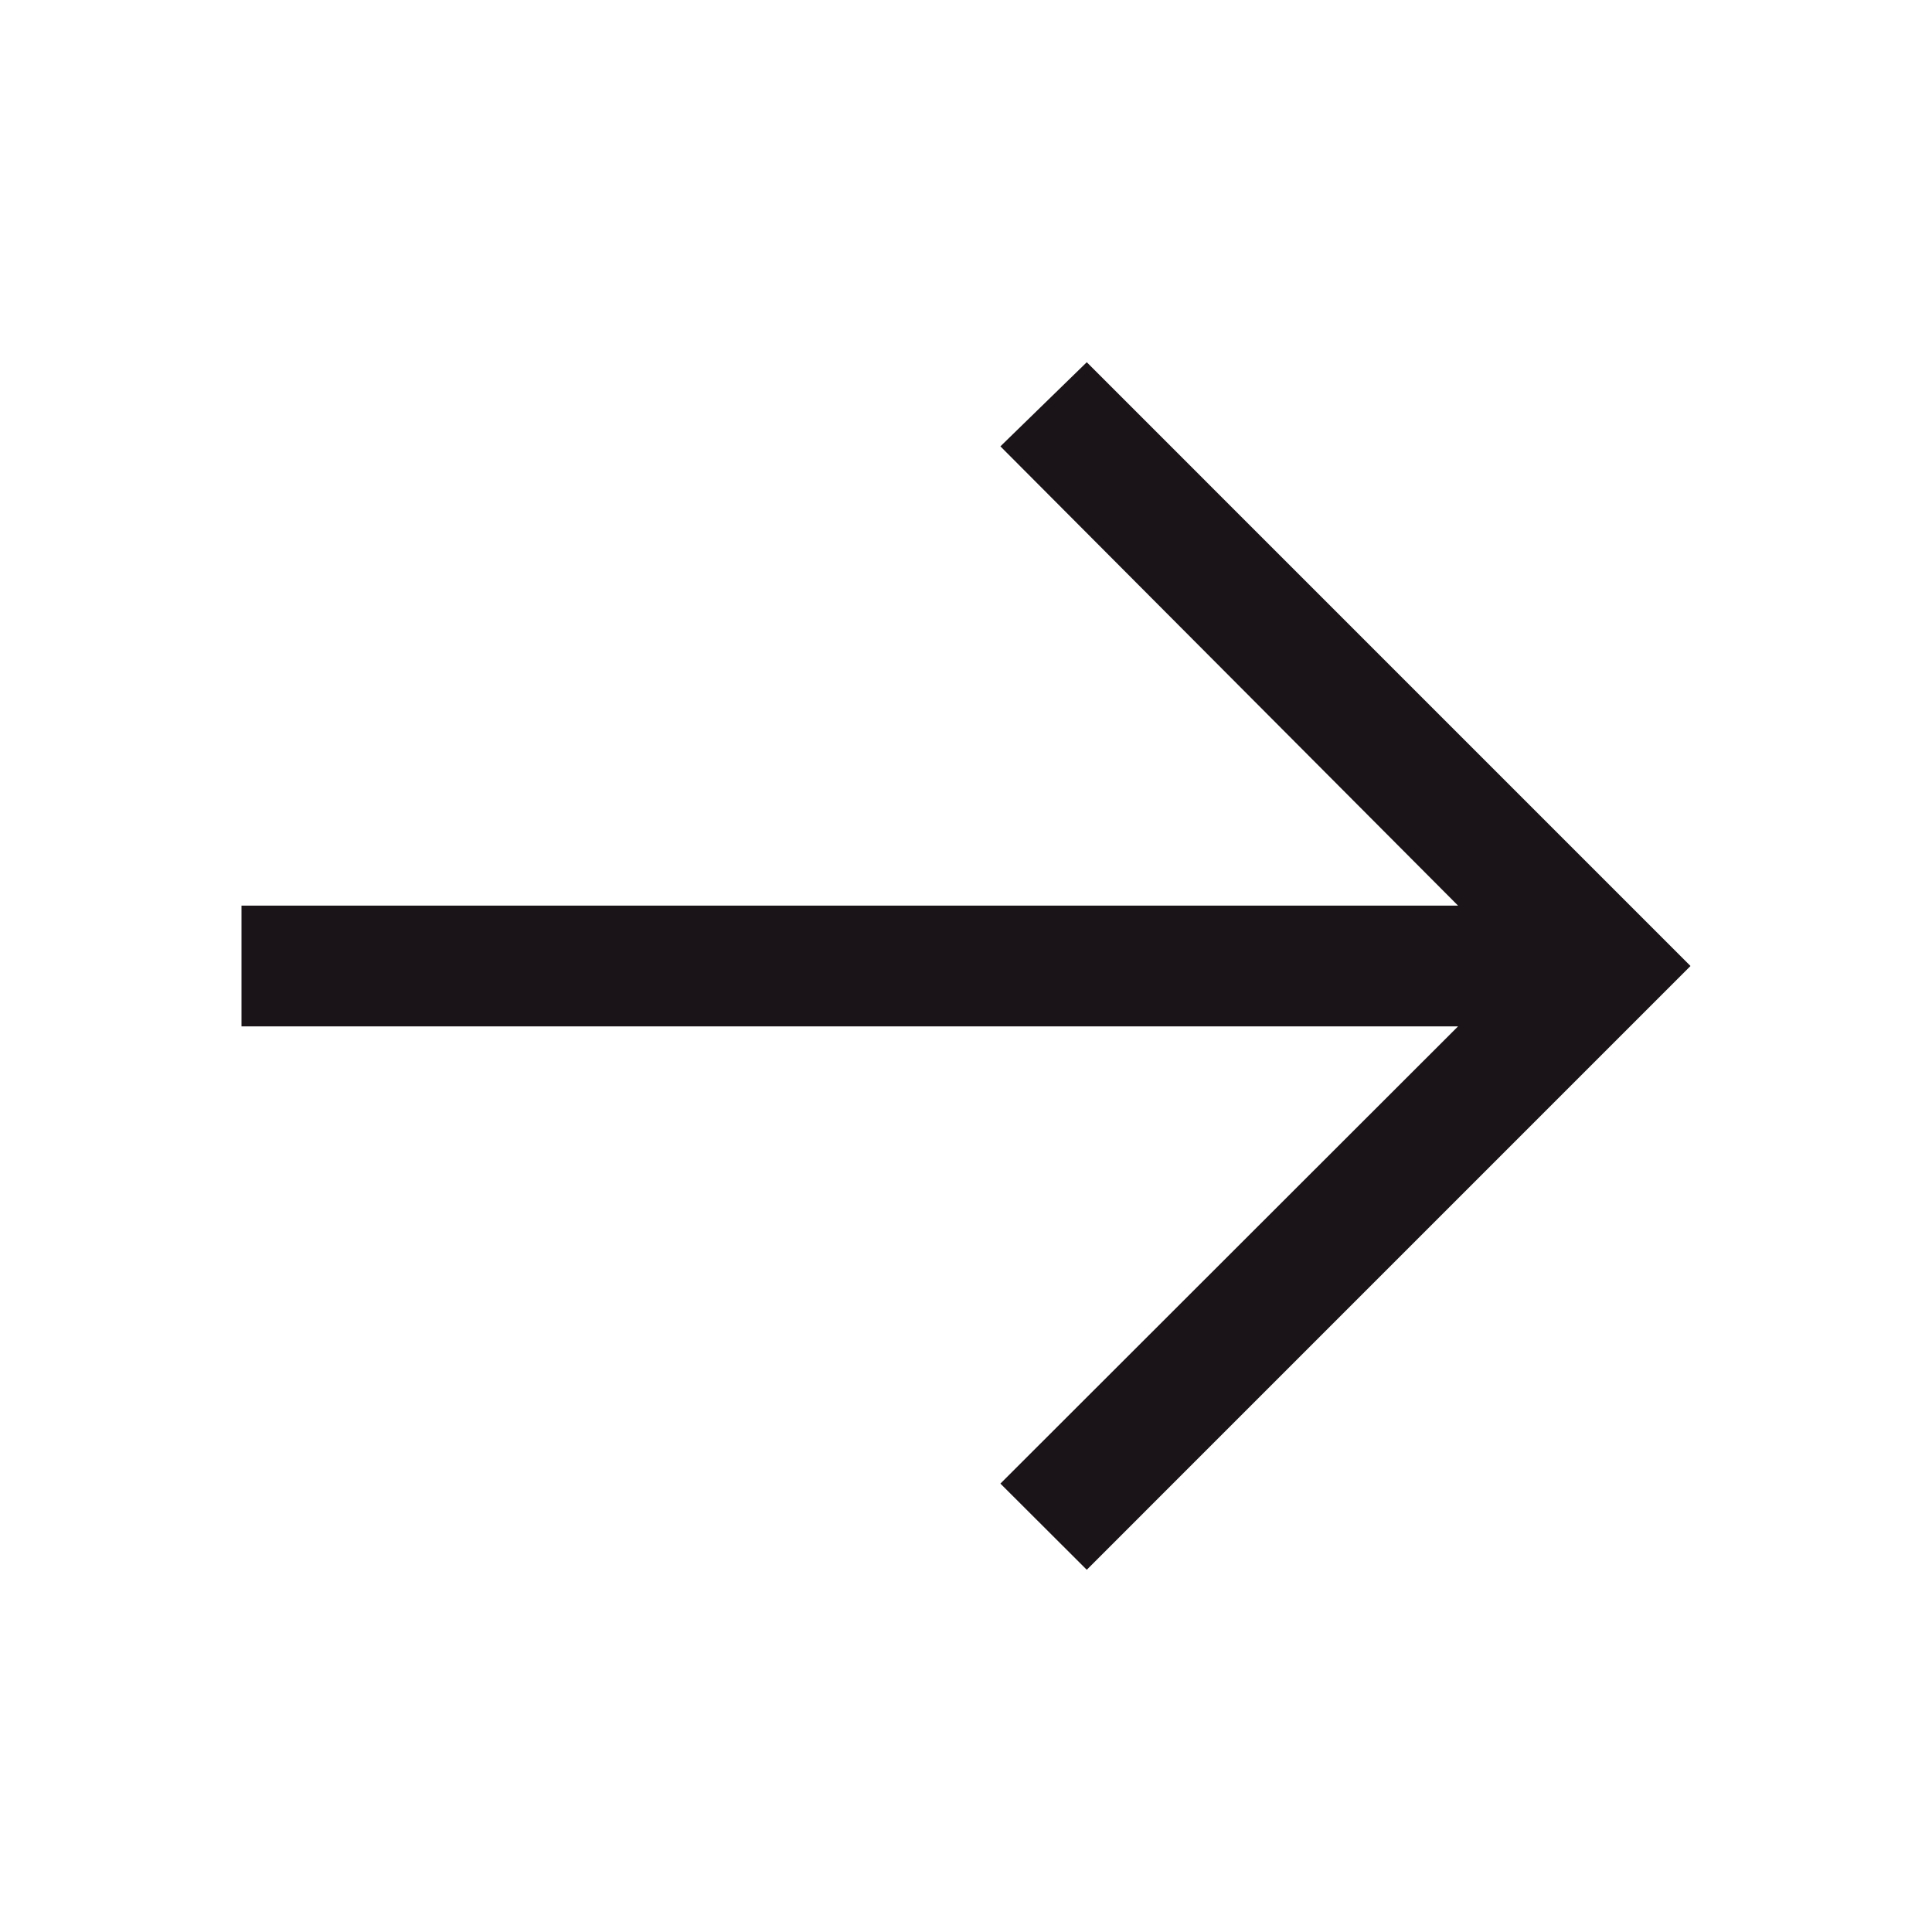 <?xml version="1.0" encoding="UTF-8"?>
<svg xmlns="http://www.w3.org/2000/svg" width="63" height="63" viewBox="0 0 63 63" fill="none">
  <path d="M35.438 11.812L32.622 14.555L47.545 29.531H7.875V33.469H47.545L32.622 48.378L35.438 51.188L55.125 31.5L35.438 11.812Z" fill="#1A1317"></path>
</svg>
